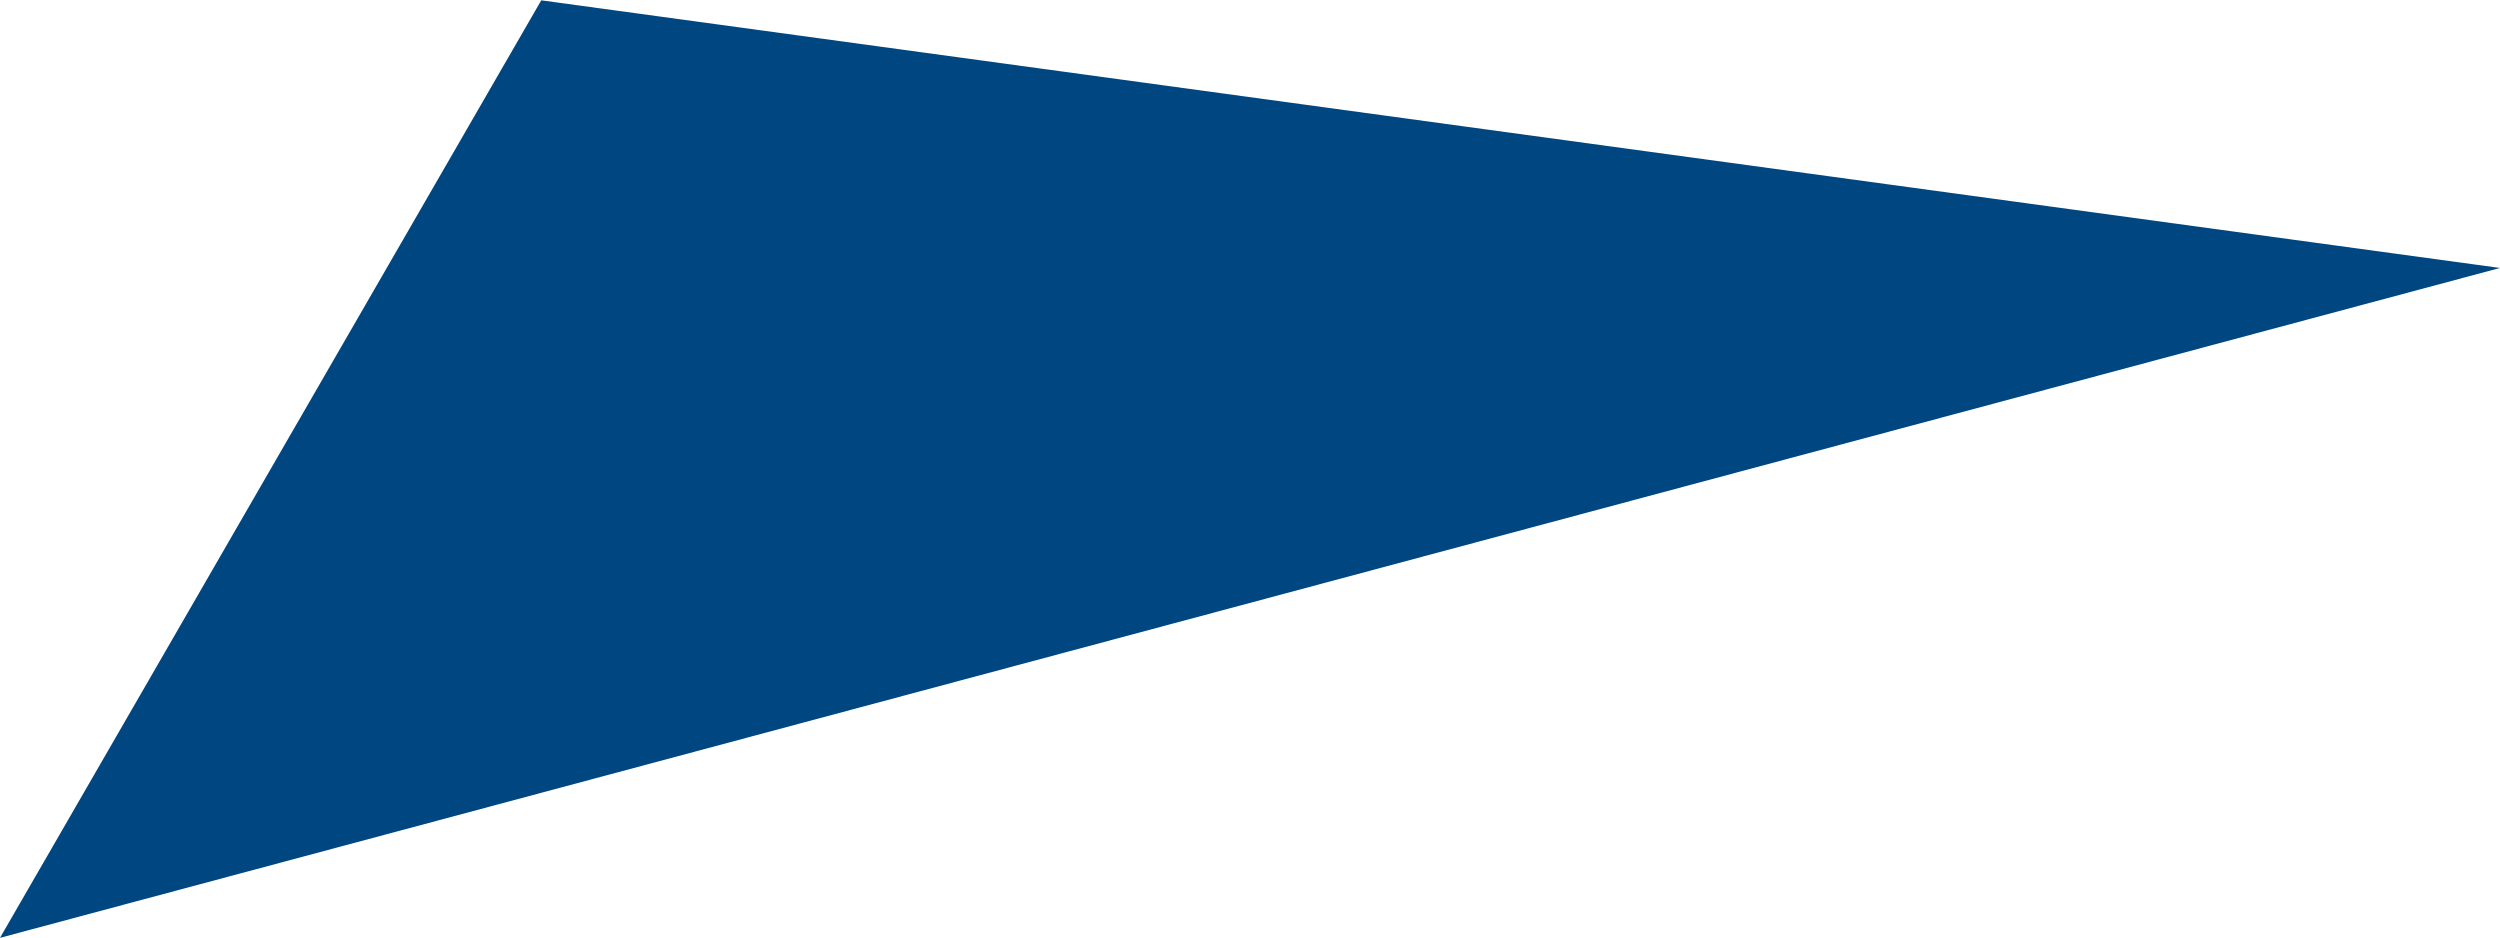 <?xml version="1.0" encoding="UTF-8"?> <svg xmlns="http://www.w3.org/2000/svg" width="1754" height="658" viewBox="0 0 1754 658" fill="none"> <path d="M0 657.977L1753.98 188L379.75 0.23L0 657.977Z" fill="#004680"></path> </svg> 